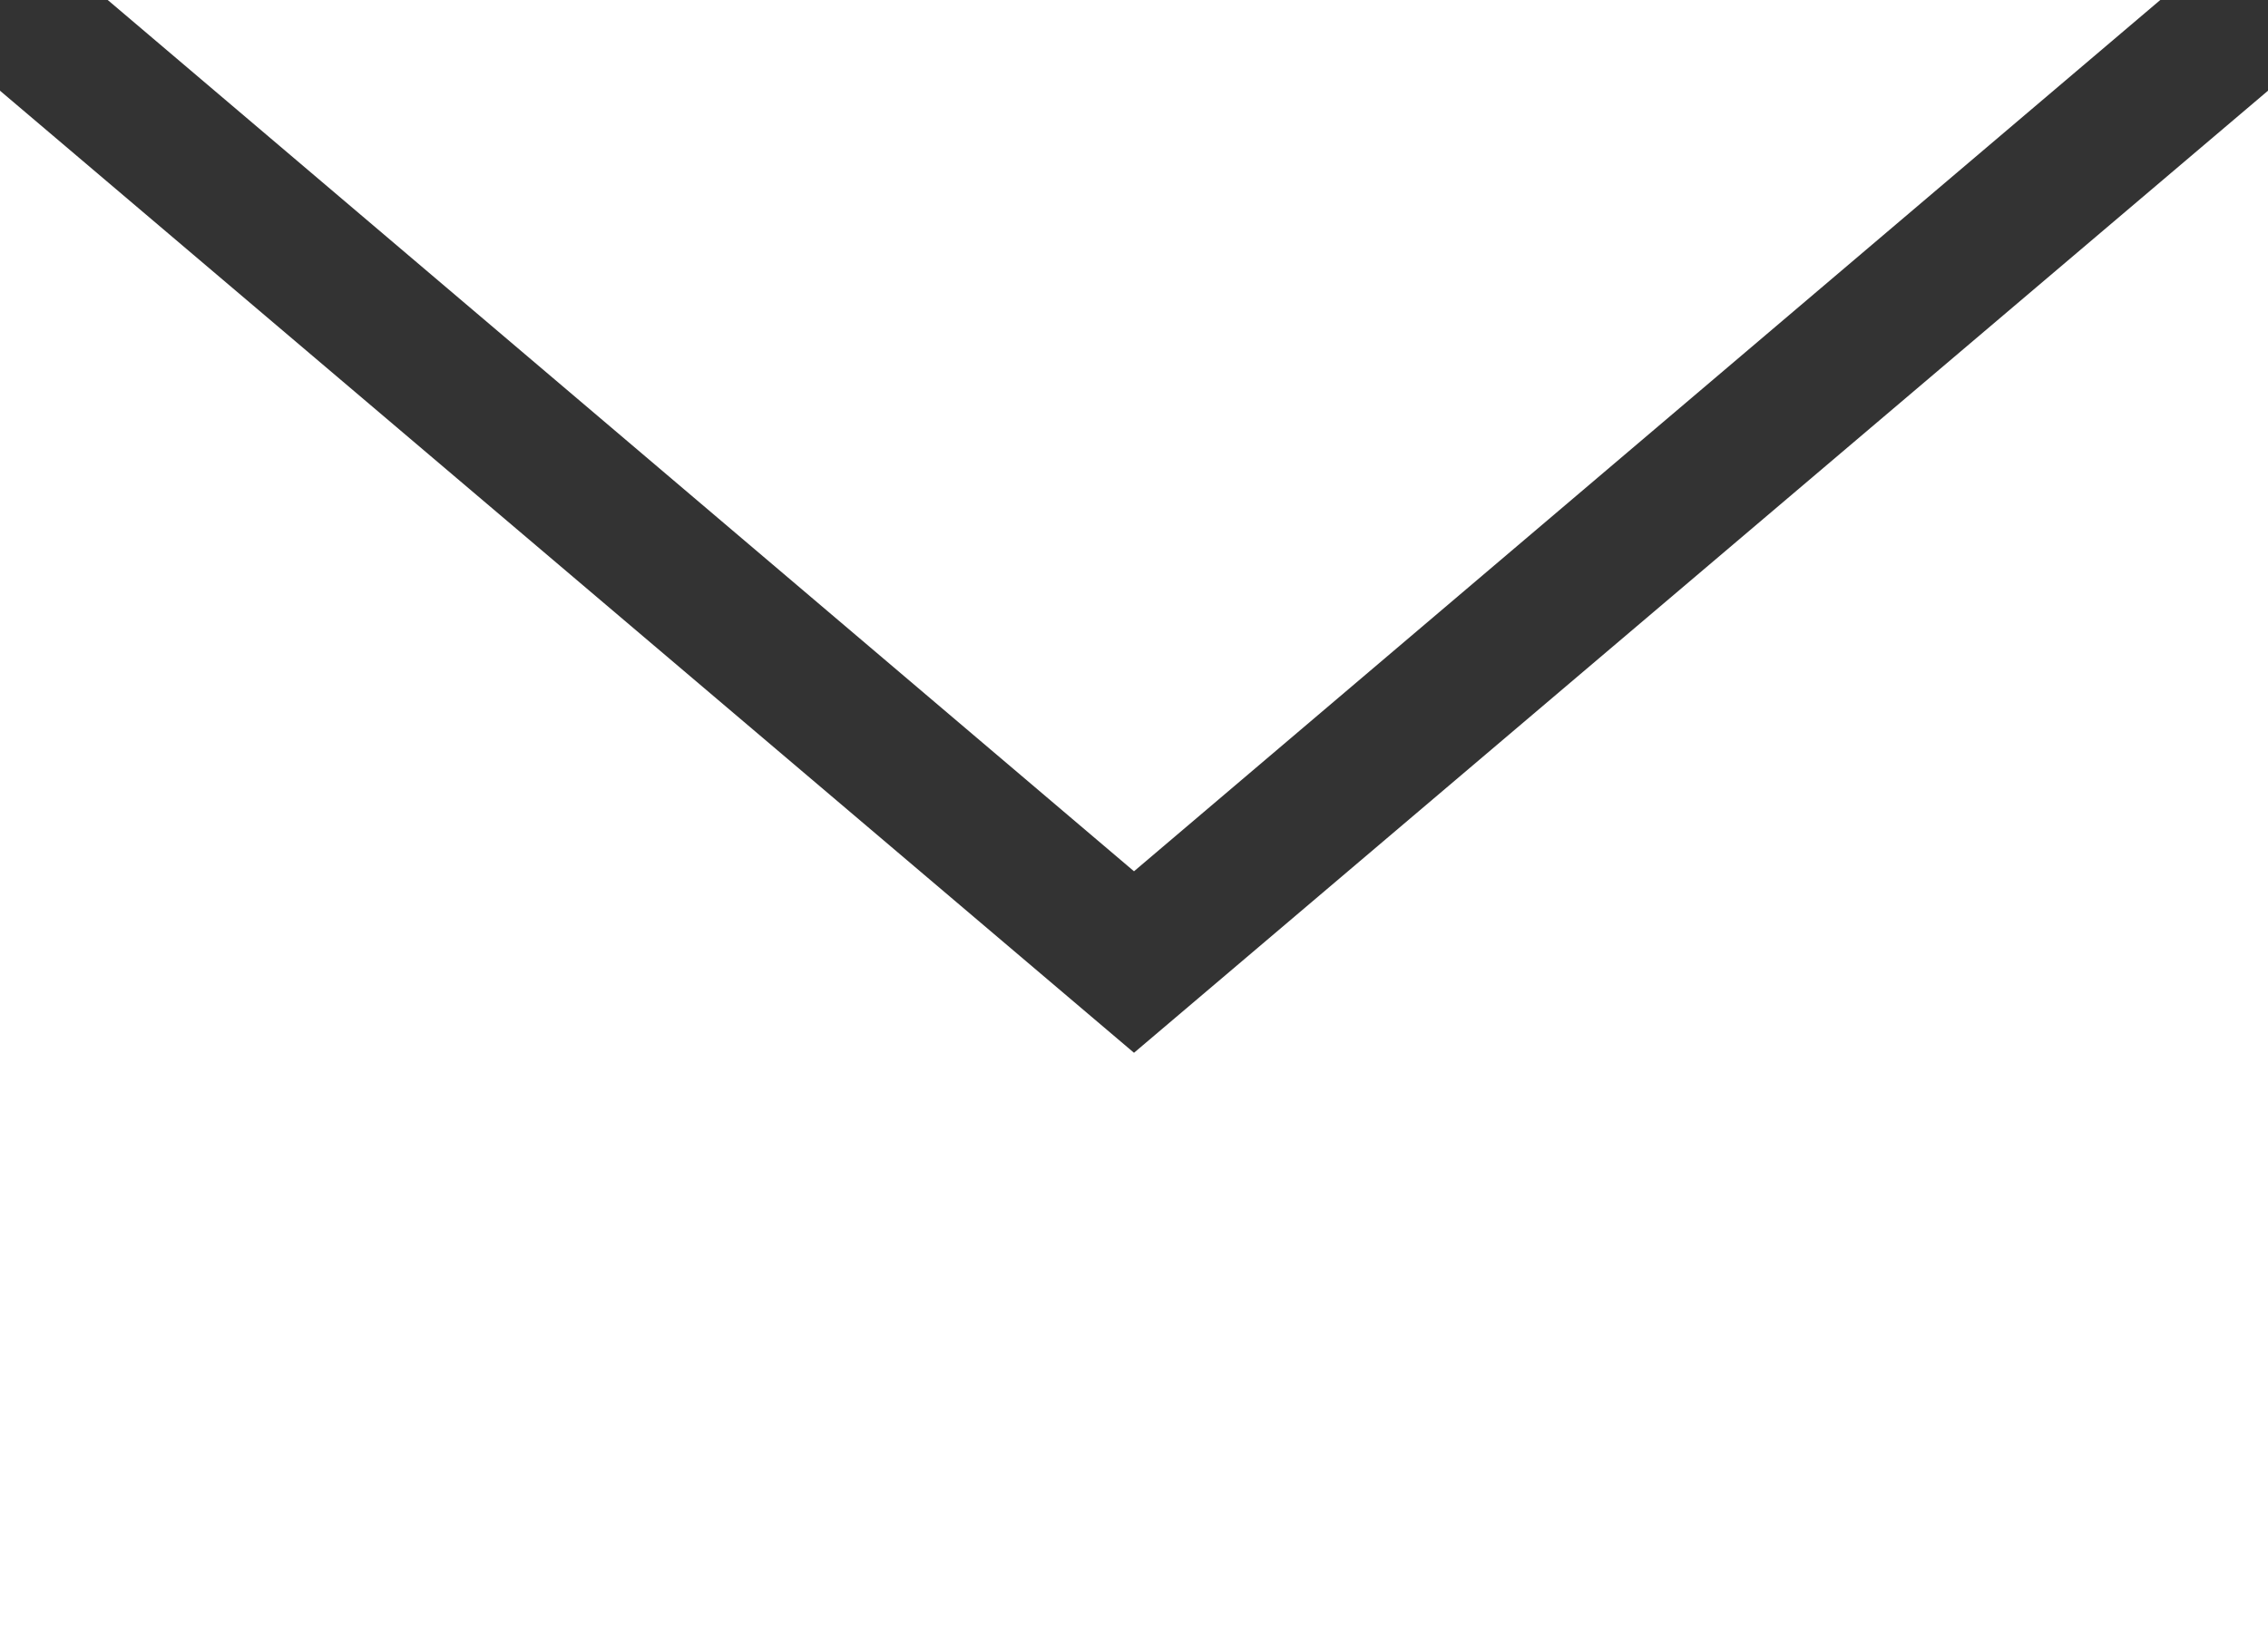 <?xml version="1.0" encoding="utf-8"?>
<!-- Generator: Adobe Illustrator 15.0.0, SVG Export Plug-In . SVG Version: 6.00 Build 0)  -->
<!DOCTYPE svg PUBLIC "-//W3C//DTD SVG 1.1//EN" "http://www.w3.org/Graphics/SVG/1.1/DTD/svg11.dtd">
<svg version="1.1" id="レイヤー_1" xmlns="http://www.w3.org/2000/svg" xmlns:xlink="http://www.w3.org/1999/xlink" x="0px"
	 y="0px" width="22px" height="16px" viewBox="-3 -2 22 16" enable-background="new -3 -2 22 16" xml:space="preserve">
<rect x="-3" y="-2" width="22" height="16" fill="#333333" stroke="none"/>
<g>
	<path fill="#FFFFFF" d="M17.955-2h-19.91L8,6.453L17.955-2z M19-1.12V14H-3V-1.12L8,8.214L19-1.12z"/>
</g>
</svg>
